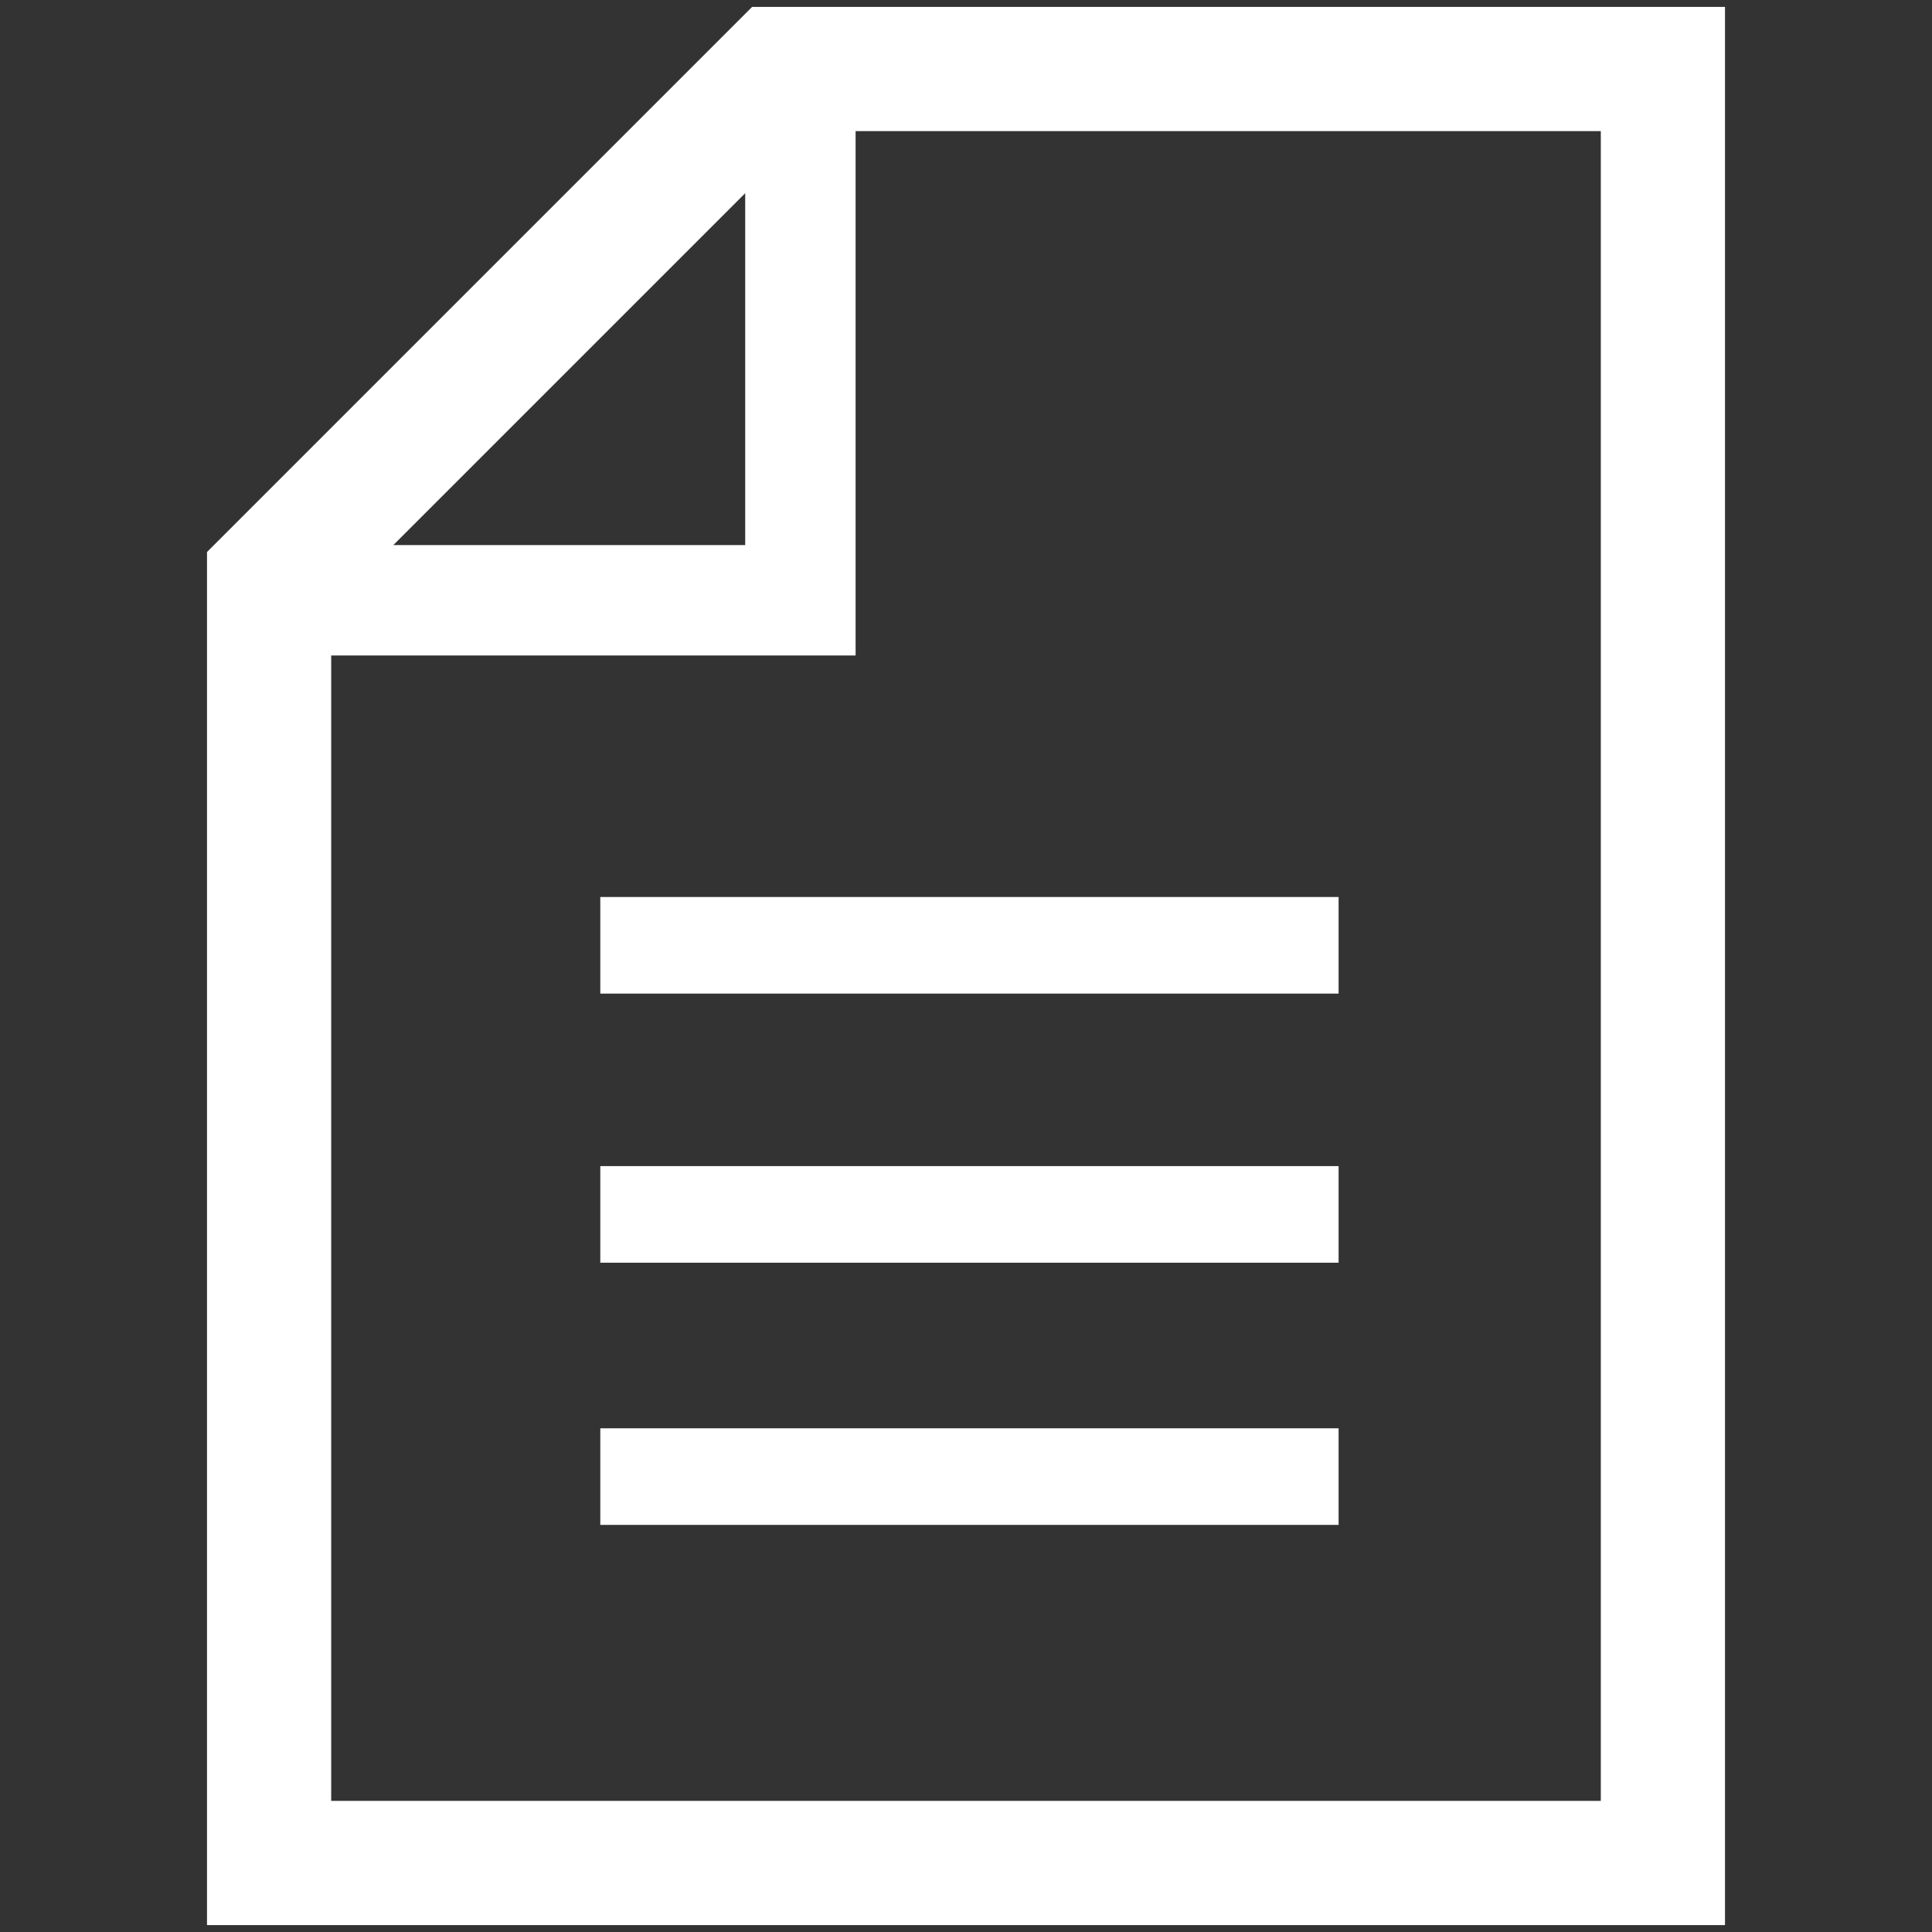 <svg xmlns="http://www.w3.org/2000/svg" xml:space="preserve" id="レイヤー_1" x="0" y="0" style="enable-background:new 0 0 28 28" version="1.1" viewBox="0 0 28 28"><rect x="0" y="0" width="28" height="28" fill="#333333" stroke="none"/><style>.st0{fill:#fff}</style><g id="レイヤー_2_2_"><g id="デ_1_"><path d="M10.9.1 3 8v19.9h22V.1H10.9zm-.1 2.7v5.1H5.7l5.1-5.1zm12.4 23.3H4.8V9.5h7.6V1.9h10.8v24.2z" class="st0"/><path d="M8.7 13h10.7v1.4H8.7zm0 3.9h10.7v1.4H8.7zm0 3.8h10.7v1.4H8.7z" class="st0"/></g></g></svg>